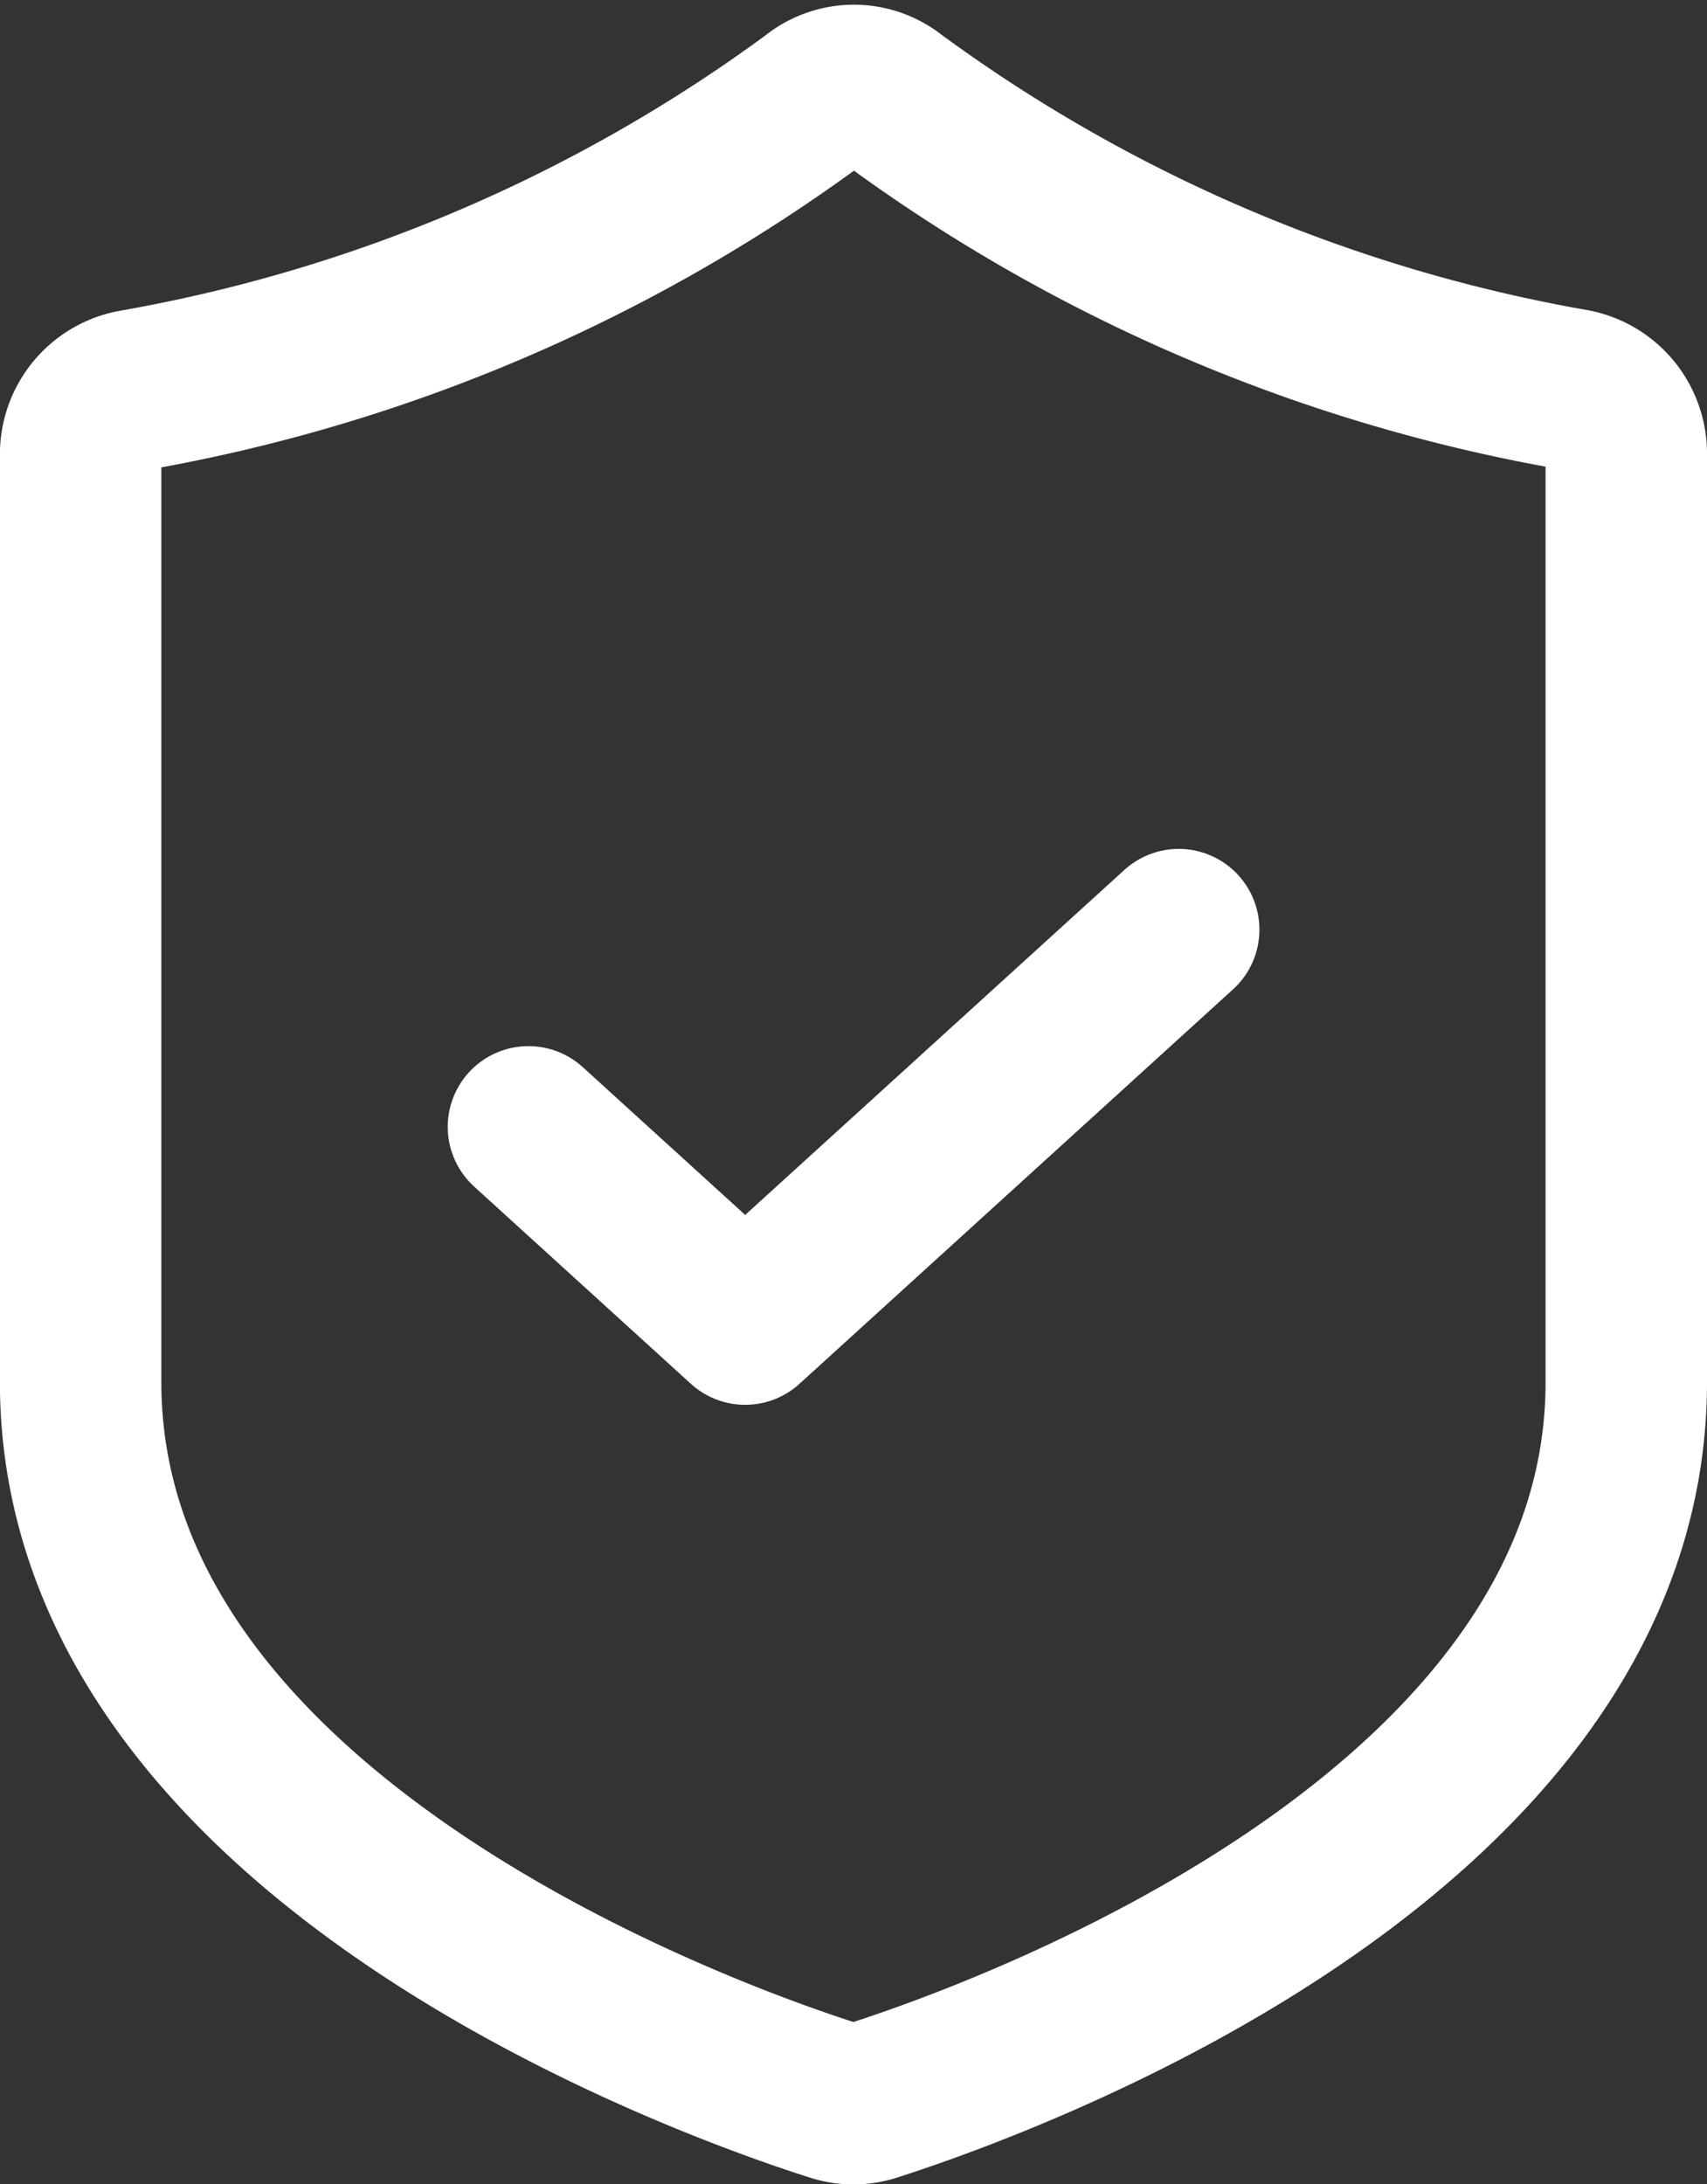 <svg xmlns="http://www.w3.org/2000/svg" width="21.148" height="27.056" viewBox="0 0 21.148 27.056">
  <rect x="0" y="0" width="21.148" height="27.056" fill="#333333" stroke="none"/>
  <g id="Group_20873" data-name="Group 20873" transform="translate(12305.523 11063.893)">
    <path id="Path_41642" data-name="Path 41642" d="M180.438,123.927l2.685,2.443,5.371-4.886" transform="translate(-12479.414 -11173.862)" fill="none" stroke="#fff" stroke-linecap="round" stroke-linejoin="round" stroke-width="2"/>
    <path id="Path_41643" data-name="Path 41643" d="M129.507,7.17a20.079,20.079,0,0,0,8.42,3.6.806.806,0,0,1,.673.8V23.068c0,5.667-7.871,8.43-9.34,8.9a.766.766,0,0,1-.469,0c-1.469-.466-9.34-3.229-9.34-8.9V11.579a.806.806,0,0,1,.673-.8,20.079,20.079,0,0,0,8.42-3.6A.77.77,0,0,1,129.507,7.17Z" transform="translate(-12423.975 -11069.84)" fill="none" stroke="#fff" stroke-linecap="round" stroke-linejoin="round" stroke-width="2"/>
  </g>
</svg>
